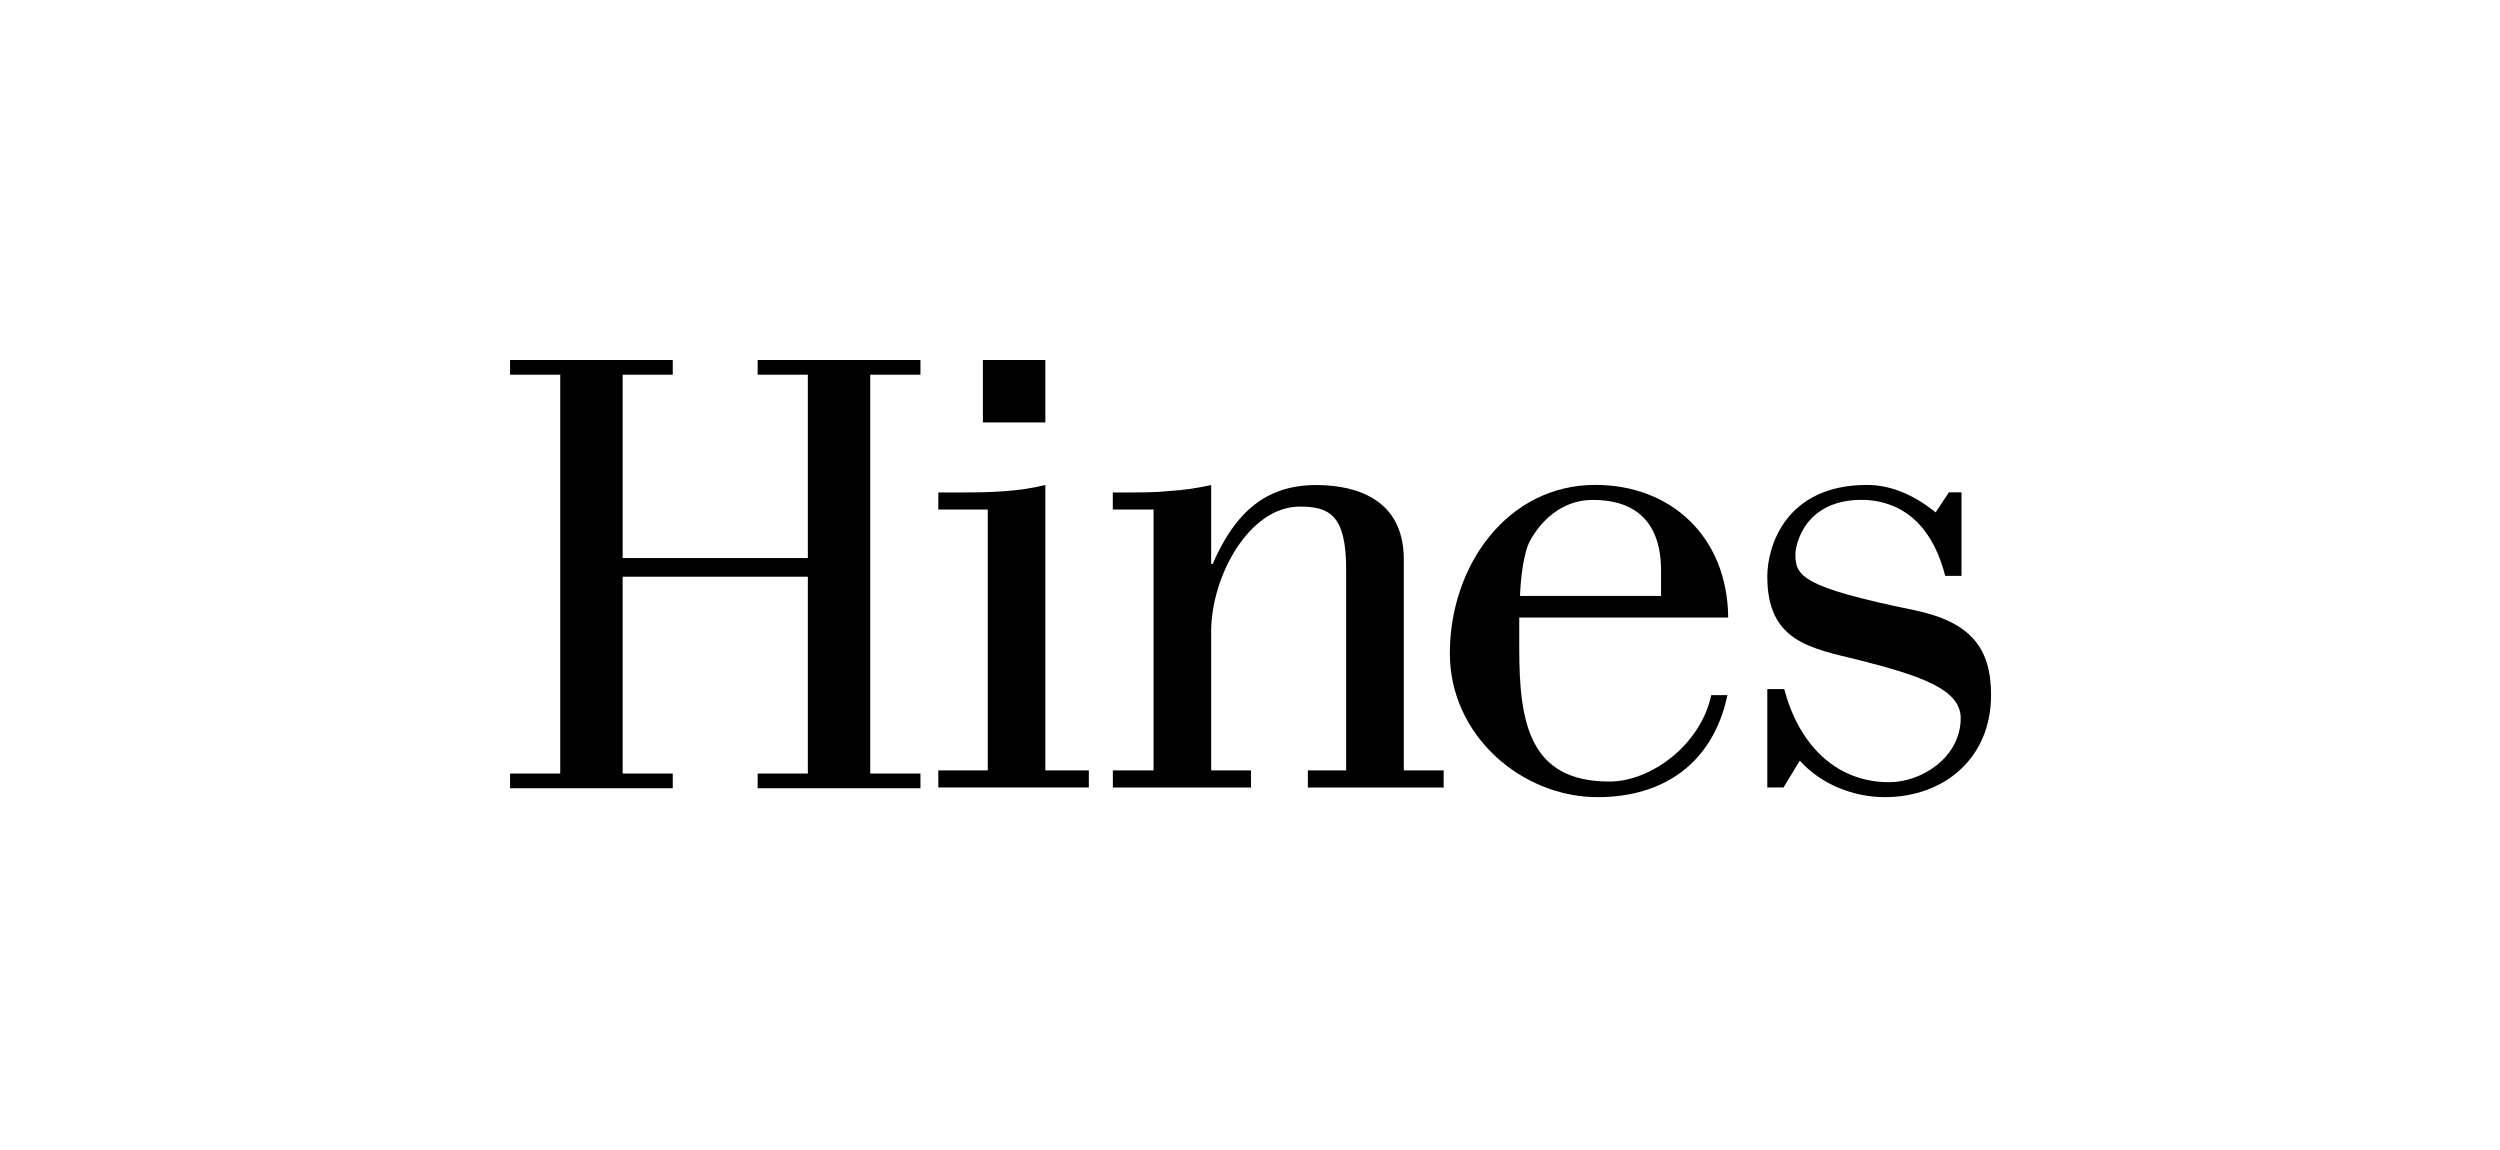 <?xml version="1.0" encoding="UTF-8"?>
<svg xmlns="http://www.w3.org/2000/svg" id="Layer_1" data-name="Layer 1" version="1.1" viewBox="0 0 500 230">
  <defs>
    <style>
      .cls-1, .cls-2 {
        fill: #000;
        stroke-width: 0px;
      }

      .cls-2 {
        fill-rule: evenodd;
      }
    </style>
  </defs>
  <polygon class="cls-2" points="151.53 72 151.53 74.94 161.57 74.94 161.57 111.61 124.53 111.61 124.53 74.94 134.55 74.94 134.55 72 102.01 72 102.01 74.94 112.05 74.94 112.05 154.71 102.01 154.71 102.01 157.65 134.55 157.65 134.55 154.71 124.53 154.71 124.53 115.34 161.57 115.34 161.57 154.71 151.53 154.71 151.53 157.65 184.09 157.65 184.09 154.71 174.05 154.71 174.05 74.94 184.09 74.94 184.09 72 151.53 72"></polygon>
  <path class="cls-2" d="M230.7,101.91h-8.14v-3.42h3.11c2.81,0,5.61,0,8.27-.3,2.81-.15,5.61-.59,8.29-1.18v15.78h.3c4.1-9.39,9.89-15.78,20.66-15.78,5.31,0,17.57,1.18,17.57,14.88v42.19h7.97v3.42h-27.16v-3.42h7.66v-40.23c0-10.89-3.39-12.53-9.3-12.53-10.04,0-17.7,13.85-17.7,25.03v27.73h7.97v3.42h-27.63v-3.42h8.14v-52.17Z"></path>
  <path class="cls-2" d="M304,119.2c.15-3.73.6-7.16,1.47-9.83.3-1.05,4.29-9.39,13.14-9.39,7.4,0,13.6,3.42,13.6,14.14v5.07h-28.21ZM342.25,139.02c-2.07,9.84-11.96,17.29-20.38,17.29-16.1,0-18.02-11.94-18.02-26.68v-6.12h41.79c-.15-16.25-11.53-26.53-26.57-26.53-17.57,0-29.1,16.12-29.1,33.68,0,16.55,14.48,28.77,29.55,28.77,12.97,0,23.03-6.56,25.97-20.41h-3.24Z"></path>
  <path class="cls-2" d="M392.3,98.48v16.69h-3.26c-2.2-8.65-7.23-14.75-16.08-15.2-12.11-.3-13.88,9.1-13.88,10.87,0,4.33,1.17,6.57,23.77,11.19,11.37,2.39,15.36,7.6,15.36,16.99,0,12.81-9.6,20.41-21.26,20.41-6.21,0-12.71-2.53-16.99-7.3l-3.26,5.36h-3.24v-19.67h3.39c2.8,10.72,10.04,18.62,20.98,18.62,6.63,0,14.31-5.07,14.31-12.81,0-5.82-8.12-8.5-20.38-11.63-9.76-2.38-18.3-3.73-18.3-16.69,0-6.25,3.82-18.32,19.92-18.32,4.58,0,9.16,1.79,13.75,5.49l2.65-4.01h2.51Z"></path>
  <g>
    <path class="cls-2" d="M187.66,157.5v-3.42h9.89v-52.17h-9.89v-3.42h4.86c5.48,0,11.24-.15,16.55-1.5v57.09h8.7v3.42h-30.11Z"></path>
    <rect class="cls-1" x="196.58" y="72" width="12.49" height="12.49"></rect>
  </g>
</svg>
